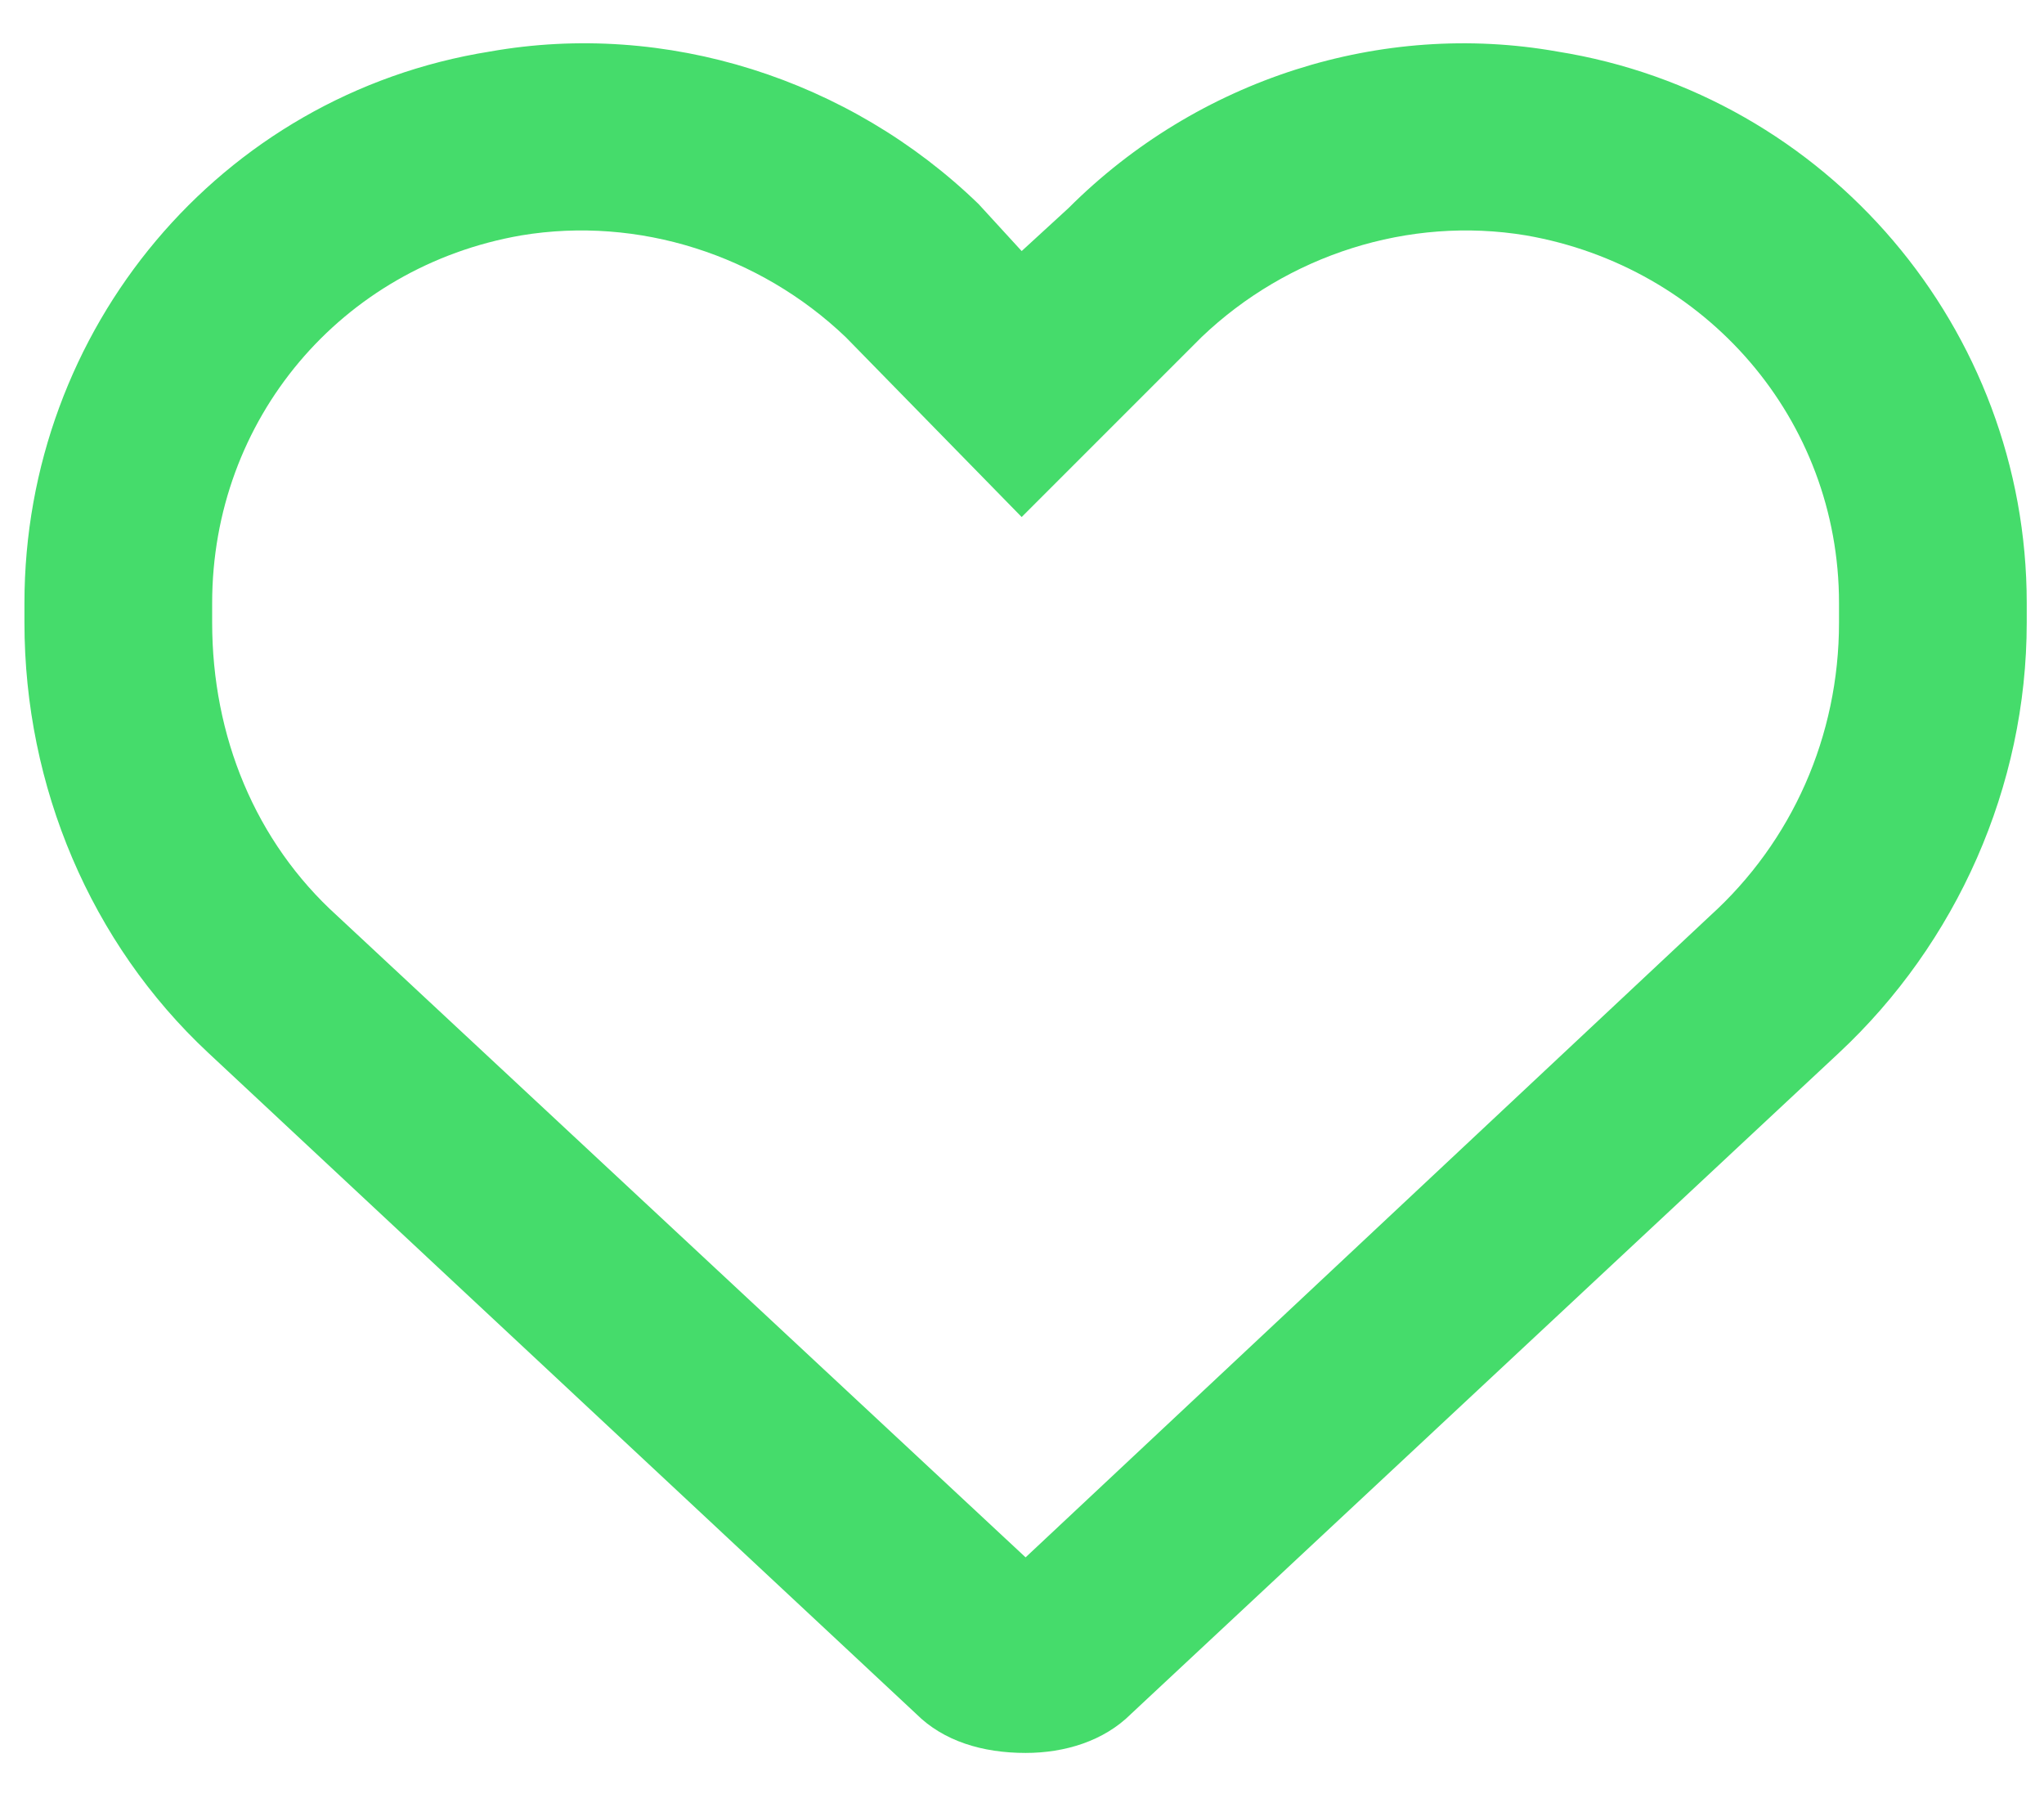 <svg width="49" height="43" viewBox="0 0 49 43" fill="none" xmlns="http://www.w3.org/2000/svg">
<path d="M23.461 4.893L24.492 6.018L25.617 4.986C28.711 1.893 33.117 0.486 37.336 1.236C43.805 2.268 48.586 7.893 48.586 14.455V14.924C48.586 18.861 46.898 22.611 44.086 25.236L27.117 41.08C26.461 41.736 25.523 42.018 24.586 42.018C23.555 42.018 22.617 41.736 21.961 41.08L4.992 25.236C2.18 22.611 0.586 18.861 0.586 14.924V14.455C0.586 7.893 5.273 2.268 11.742 1.236C15.961 0.486 20.367 1.893 23.461 4.893C23.461 4.986 23.367 4.893 23.461 4.893ZM24.492 12.393L20.273 8.08C18.211 6.111 15.305 5.174 12.492 5.643C8.18 6.393 5.086 10.049 5.086 14.455V14.924C5.086 17.643 6.117 20.174 8.086 21.955L24.586 37.33L40.992 21.955C42.961 20.174 44.086 17.643 44.086 14.924V14.455C44.086 10.049 40.898 6.393 36.586 5.643C33.773 5.174 30.867 6.111 28.805 8.08L24.492 12.393Z" fill="#45DC6B"/>
</svg>
